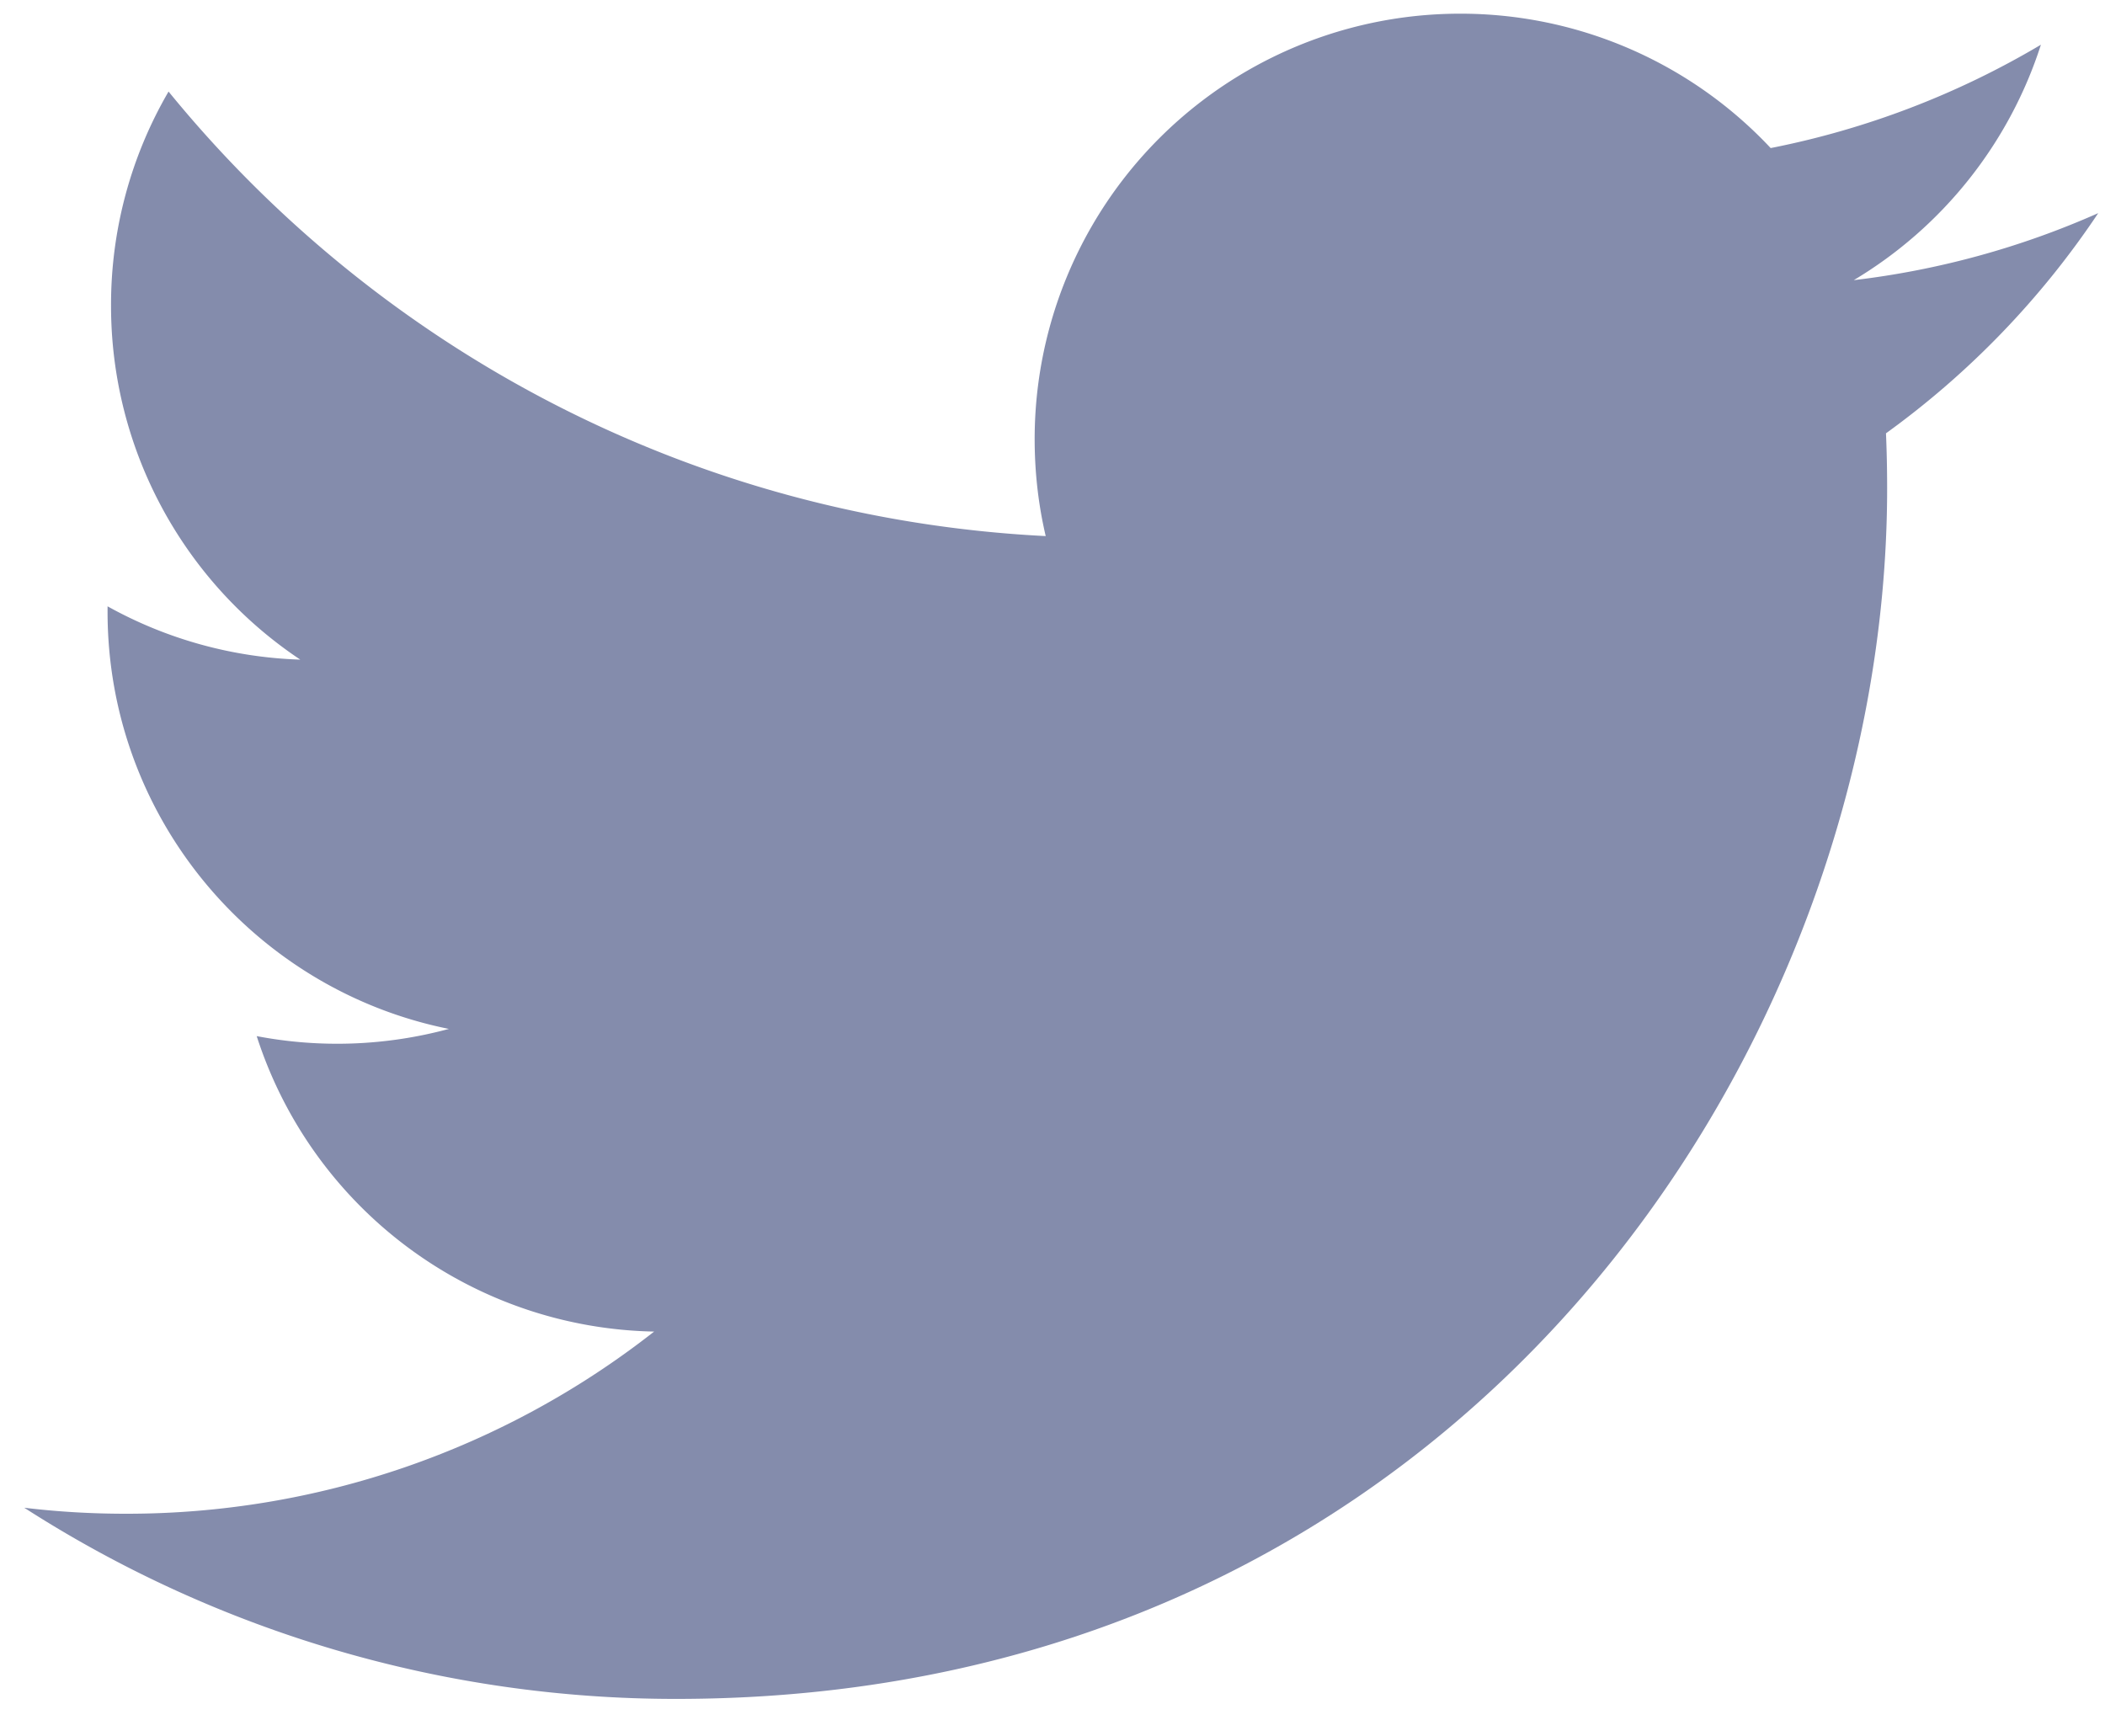 <svg xmlns="http://www.w3.org/2000/svg" width="40" height="33" viewBox="0 0 40 33"><g><g><path fill="#848cac" d="M39.87 4.051a16.088 16.088 0 0 1-4.644 1.273A8.1 8.1 0 0 0 38.782.85a16.185 16.185 0 0 1-5.135 1.964A8.075 8.075 0 0 0 27.746.26a8.085 8.085 0 0 0-8.085 8.086c0 .632.071 1.25.21 1.842C13.15 9.85 7.191 6.632 3.203 1.74A8.044 8.044 0 0 0 2.11 5.806a8.081 8.081 0 0 0 3.596 6.73 8.062 8.062 0 0 1-3.662-1.013v.103c0 3.916 2.786 7.184 6.486 7.928a8.13 8.13 0 0 1-3.652.137 8.094 8.094 0 0 0 7.552 5.615A16.22 16.22 0 0 1 2.39 28.768c-.652 0-1.296-.038-1.929-.114a22.88 22.88 0 0 0 12.394 3.633c14.873 0 23.005-12.32 23.005-23.005 0-.35-.007-.7-.022-1.047a16.376 16.376 0 0 0 4.033-4.184z"/></g></g></svg>